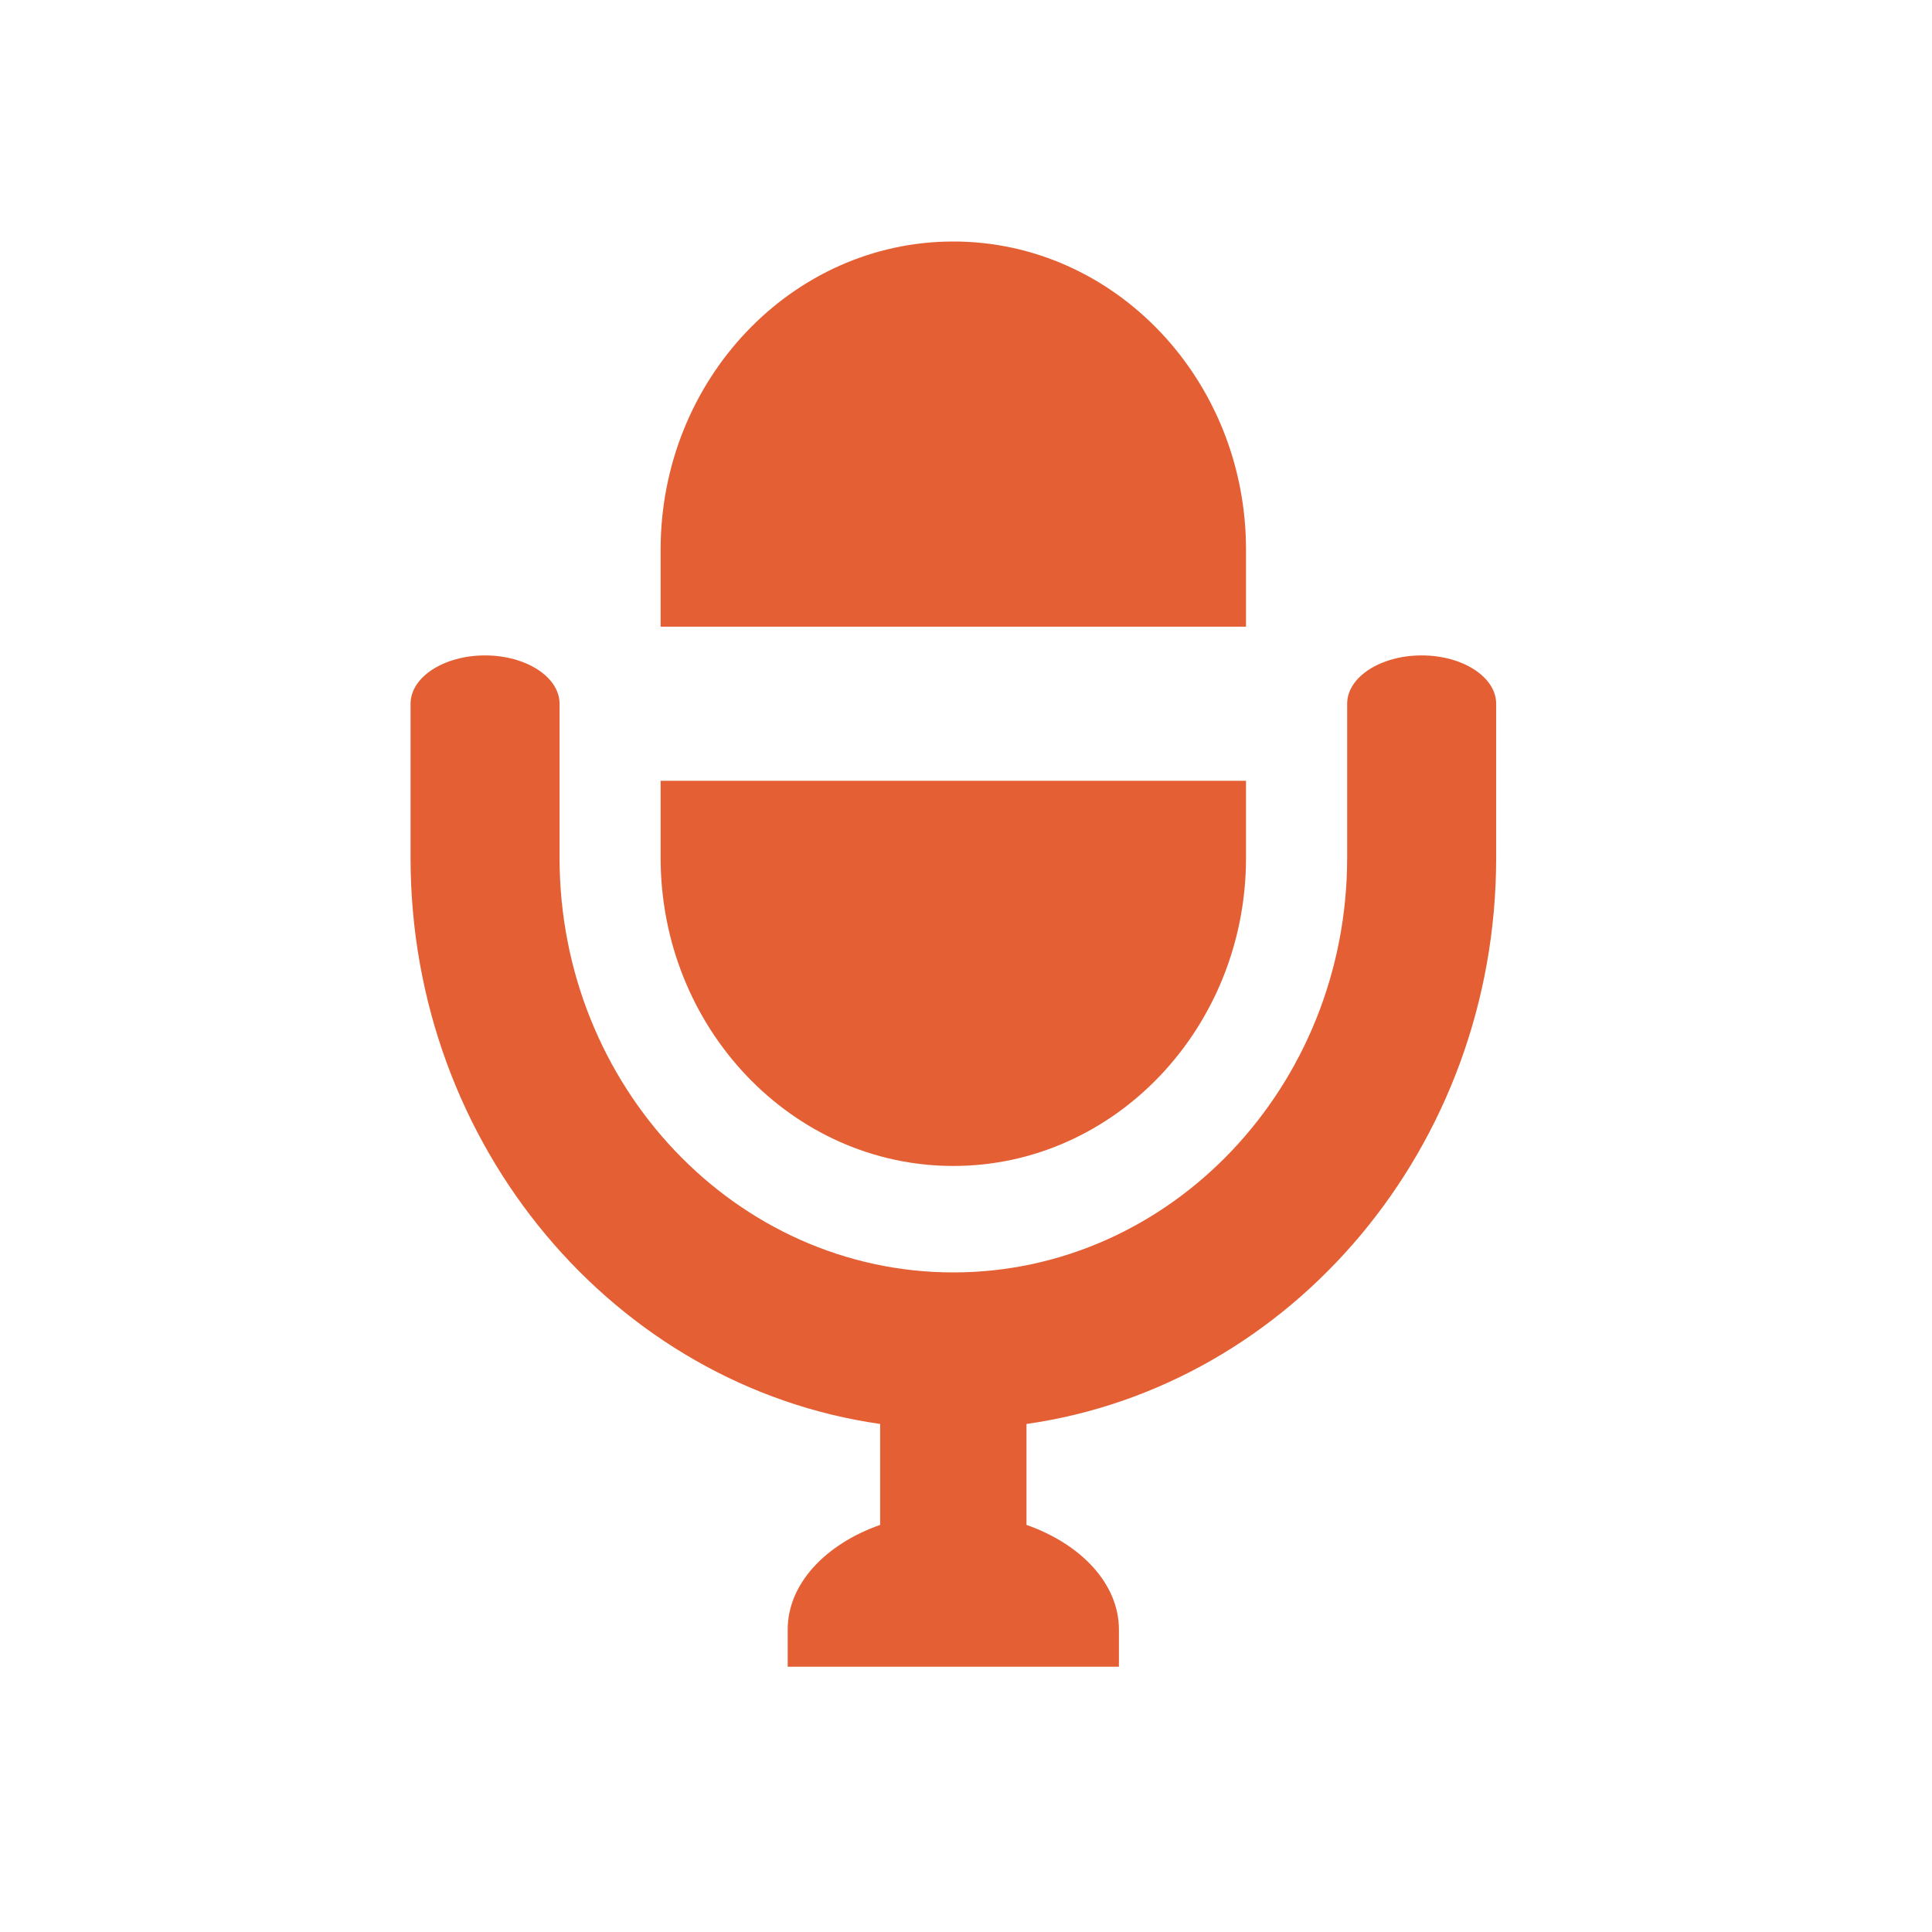 <svg width="80" height="80" viewBox="0 0 80 80" fill="none" xmlns="http://www.w3.org/2000/svg">
<path d="M27.355 25.923V25.95H51.595V22.76C51.595 15.724 46.158 10 39.475 10C32.792 10 27.355 15.724 27.355 22.76V25.916V25.923Z" fill="#E46034"/>
<path d="M58.868 27.139C57.167 27.139 55.783 28.036 55.783 29.14V35.52C55.783 44.987 48.468 52.688 39.477 52.688C30.485 52.688 23.17 44.987 23.17 35.52V29.14C23.17 28.036 21.786 27.139 20.085 27.139C18.384 27.139 17 28.036 17 29.14V35.52C17 47.486 25.481 57.399 36.445 58.963V63.143C34.184 63.937 32.617 65.581 32.617 67.476V69.016H36.445H42.505H46.332V67.476C46.332 65.581 44.765 63.937 42.505 63.143V58.964C53.471 57.401 61.953 47.487 61.953 35.52V29.14C61.953 28.036 60.569 27.139 58.868 27.139Z" fill="#E46034"/>
<path d="M27.355 35.52C27.355 42.556 32.793 48.28 39.475 48.28C46.158 48.28 51.595 42.556 51.595 35.52V32.33H27.355V35.52Z" fill="#E46034"/>
</svg>
